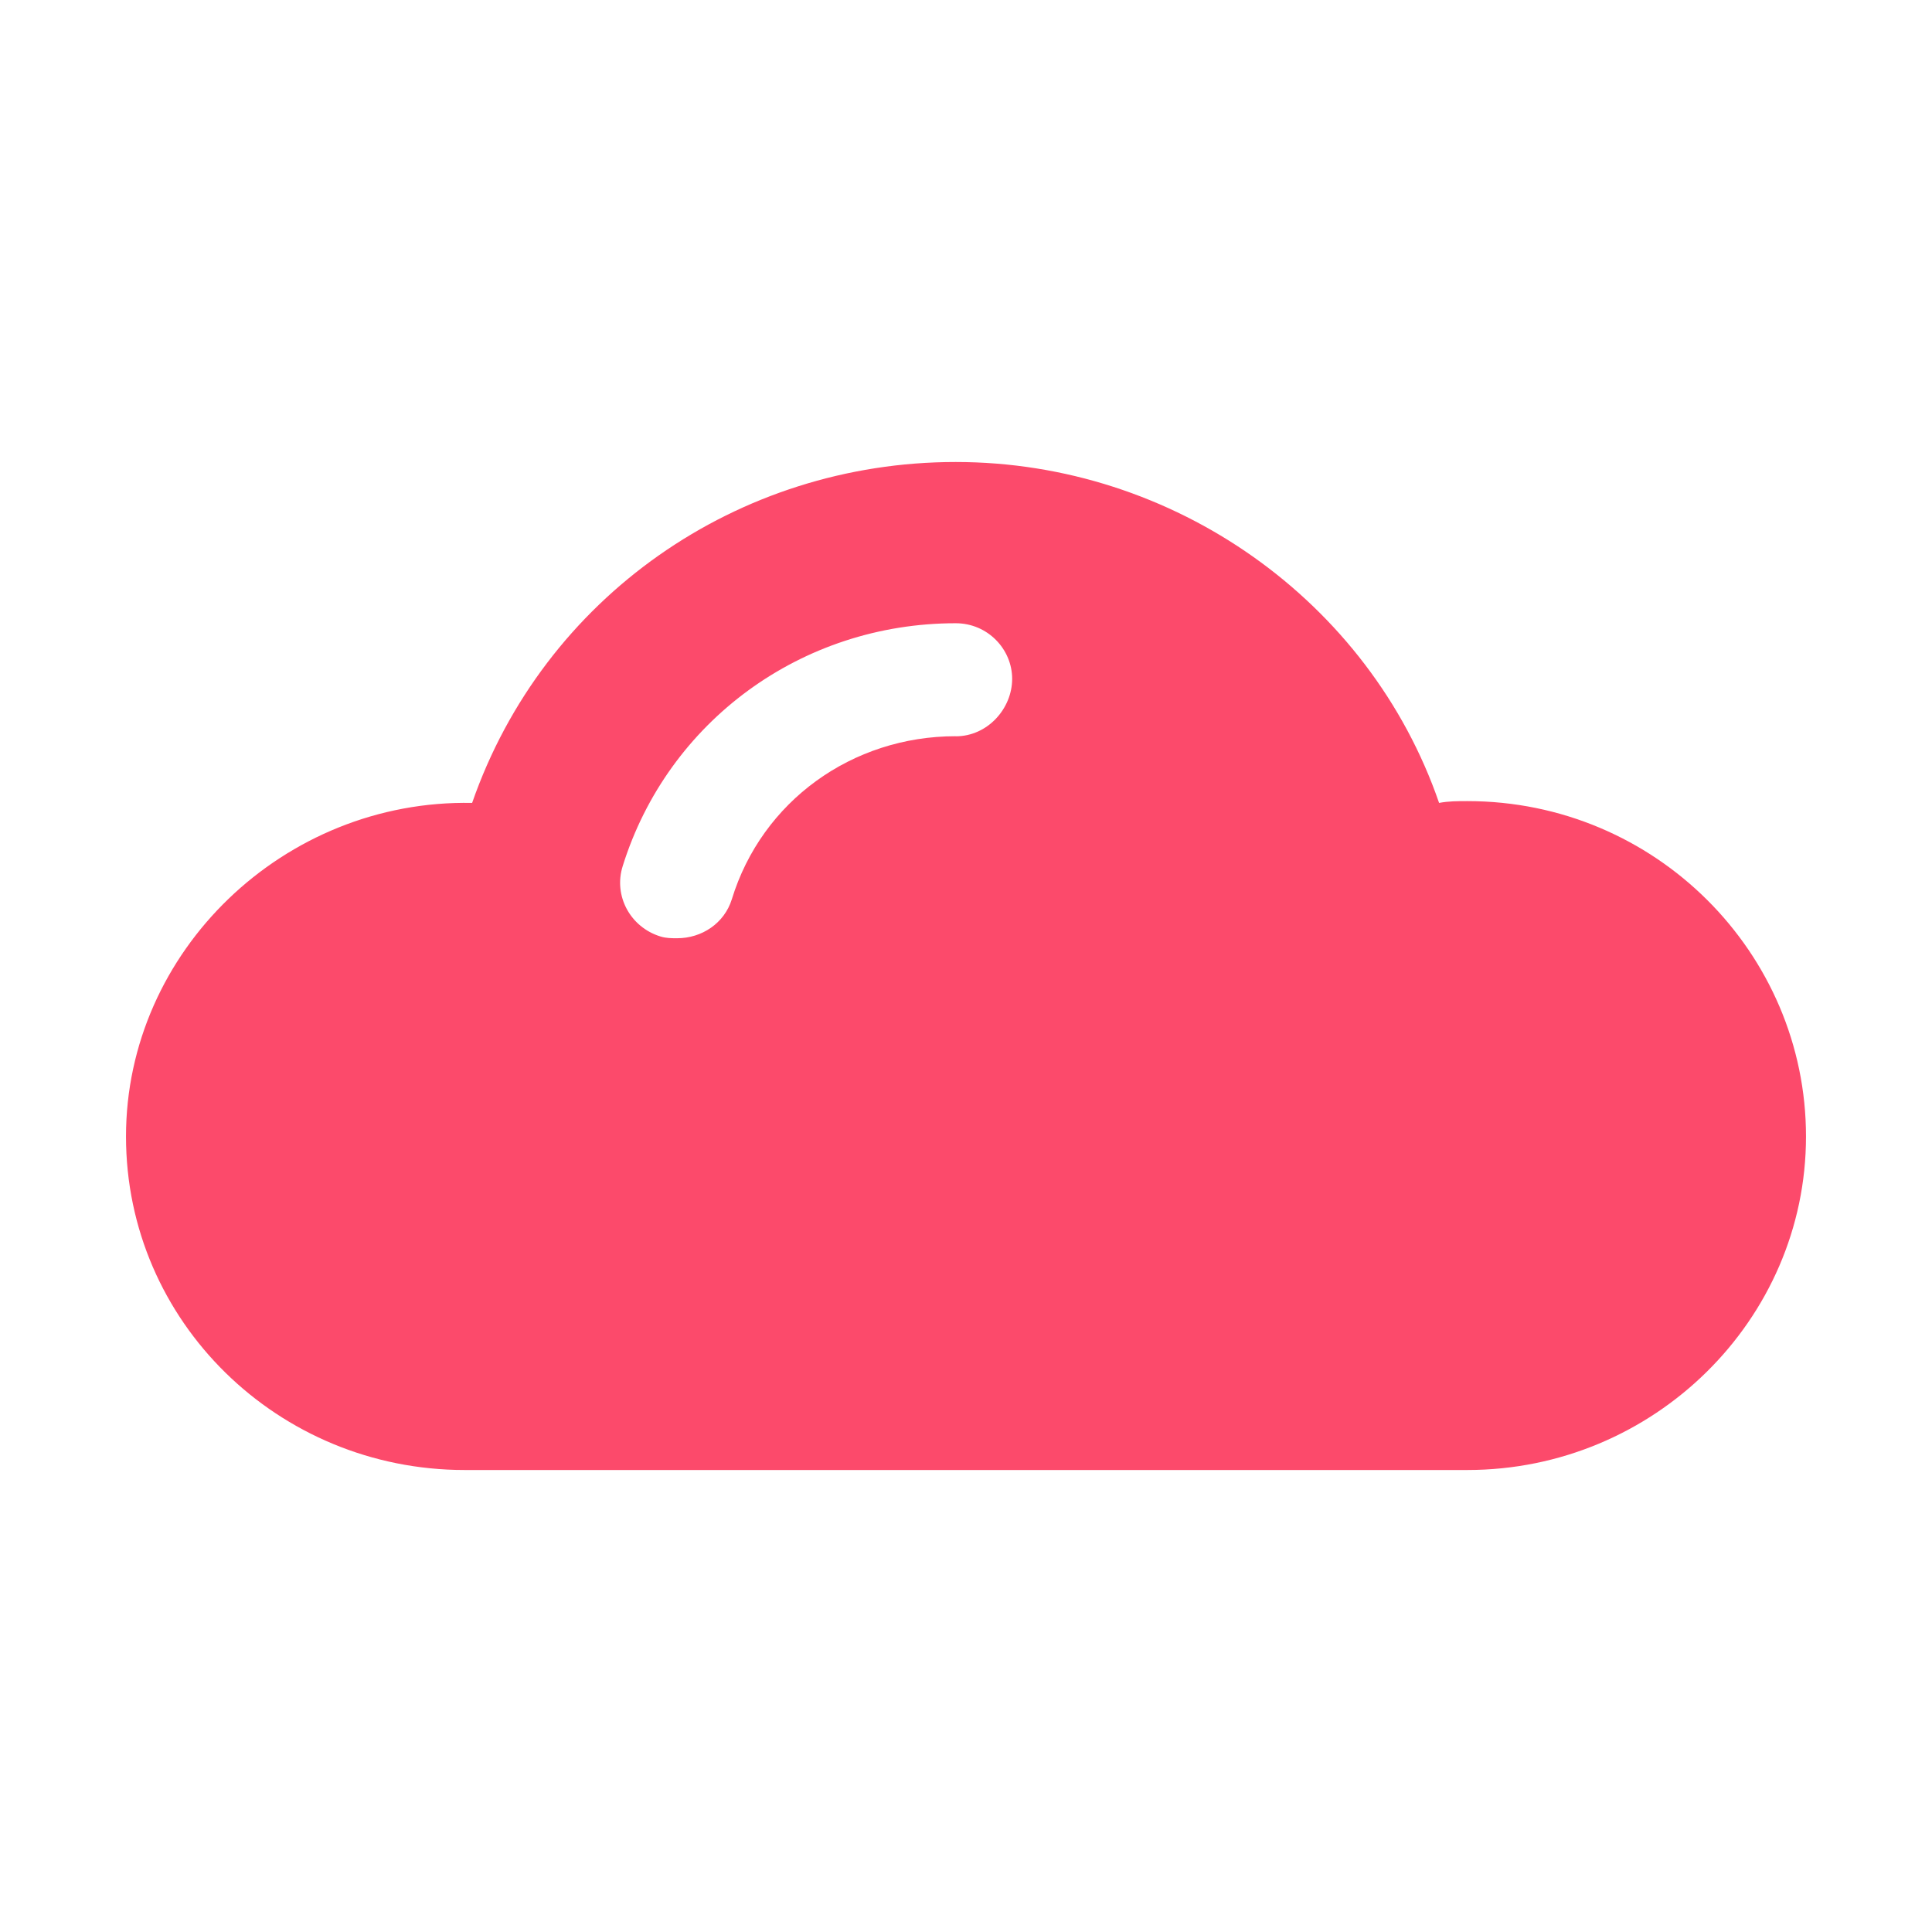 <svg width="46" height="46" viewBox="0 0 46 46" fill="none" xmlns="http://www.w3.org/2000/svg">
<g clip-path="url(#clip0_8343_2177)">
<path d="M34.937 19.074C34.713 19.074 34.489 19.074 34.264 19.117C32.607 14.309 27.95 11 22.754 11C17.558 11 12.943 14.22 11.241 19.117C6.762 19.03 3 22.647 3 27.059C3 31.47 6.628 35 11.063 35H34.937C39.372 35 43 31.427 43 27.059C43 22.691 39.416 19.074 34.937 19.074ZM22.754 17.529C20.291 17.529 18.141 19.074 17.424 21.412C17.245 21.986 16.707 22.339 16.124 22.339C15.99 22.339 15.856 22.339 15.722 22.296C15.005 22.075 14.602 21.325 14.827 20.619C15.902 17.178 19.081 14.839 22.755 14.839C23.516 14.839 24.099 15.457 24.099 16.163C24.099 16.869 23.516 17.531 22.755 17.531L22.754 17.529Z" fill="#FC4A6B"/>
</g>
<defs>
<clipPath id="clip0_8343_2177">
<rect width="40" height="24" fill="white" transform="translate(3 11)"/>
</clipPath>
</defs>
</svg>

